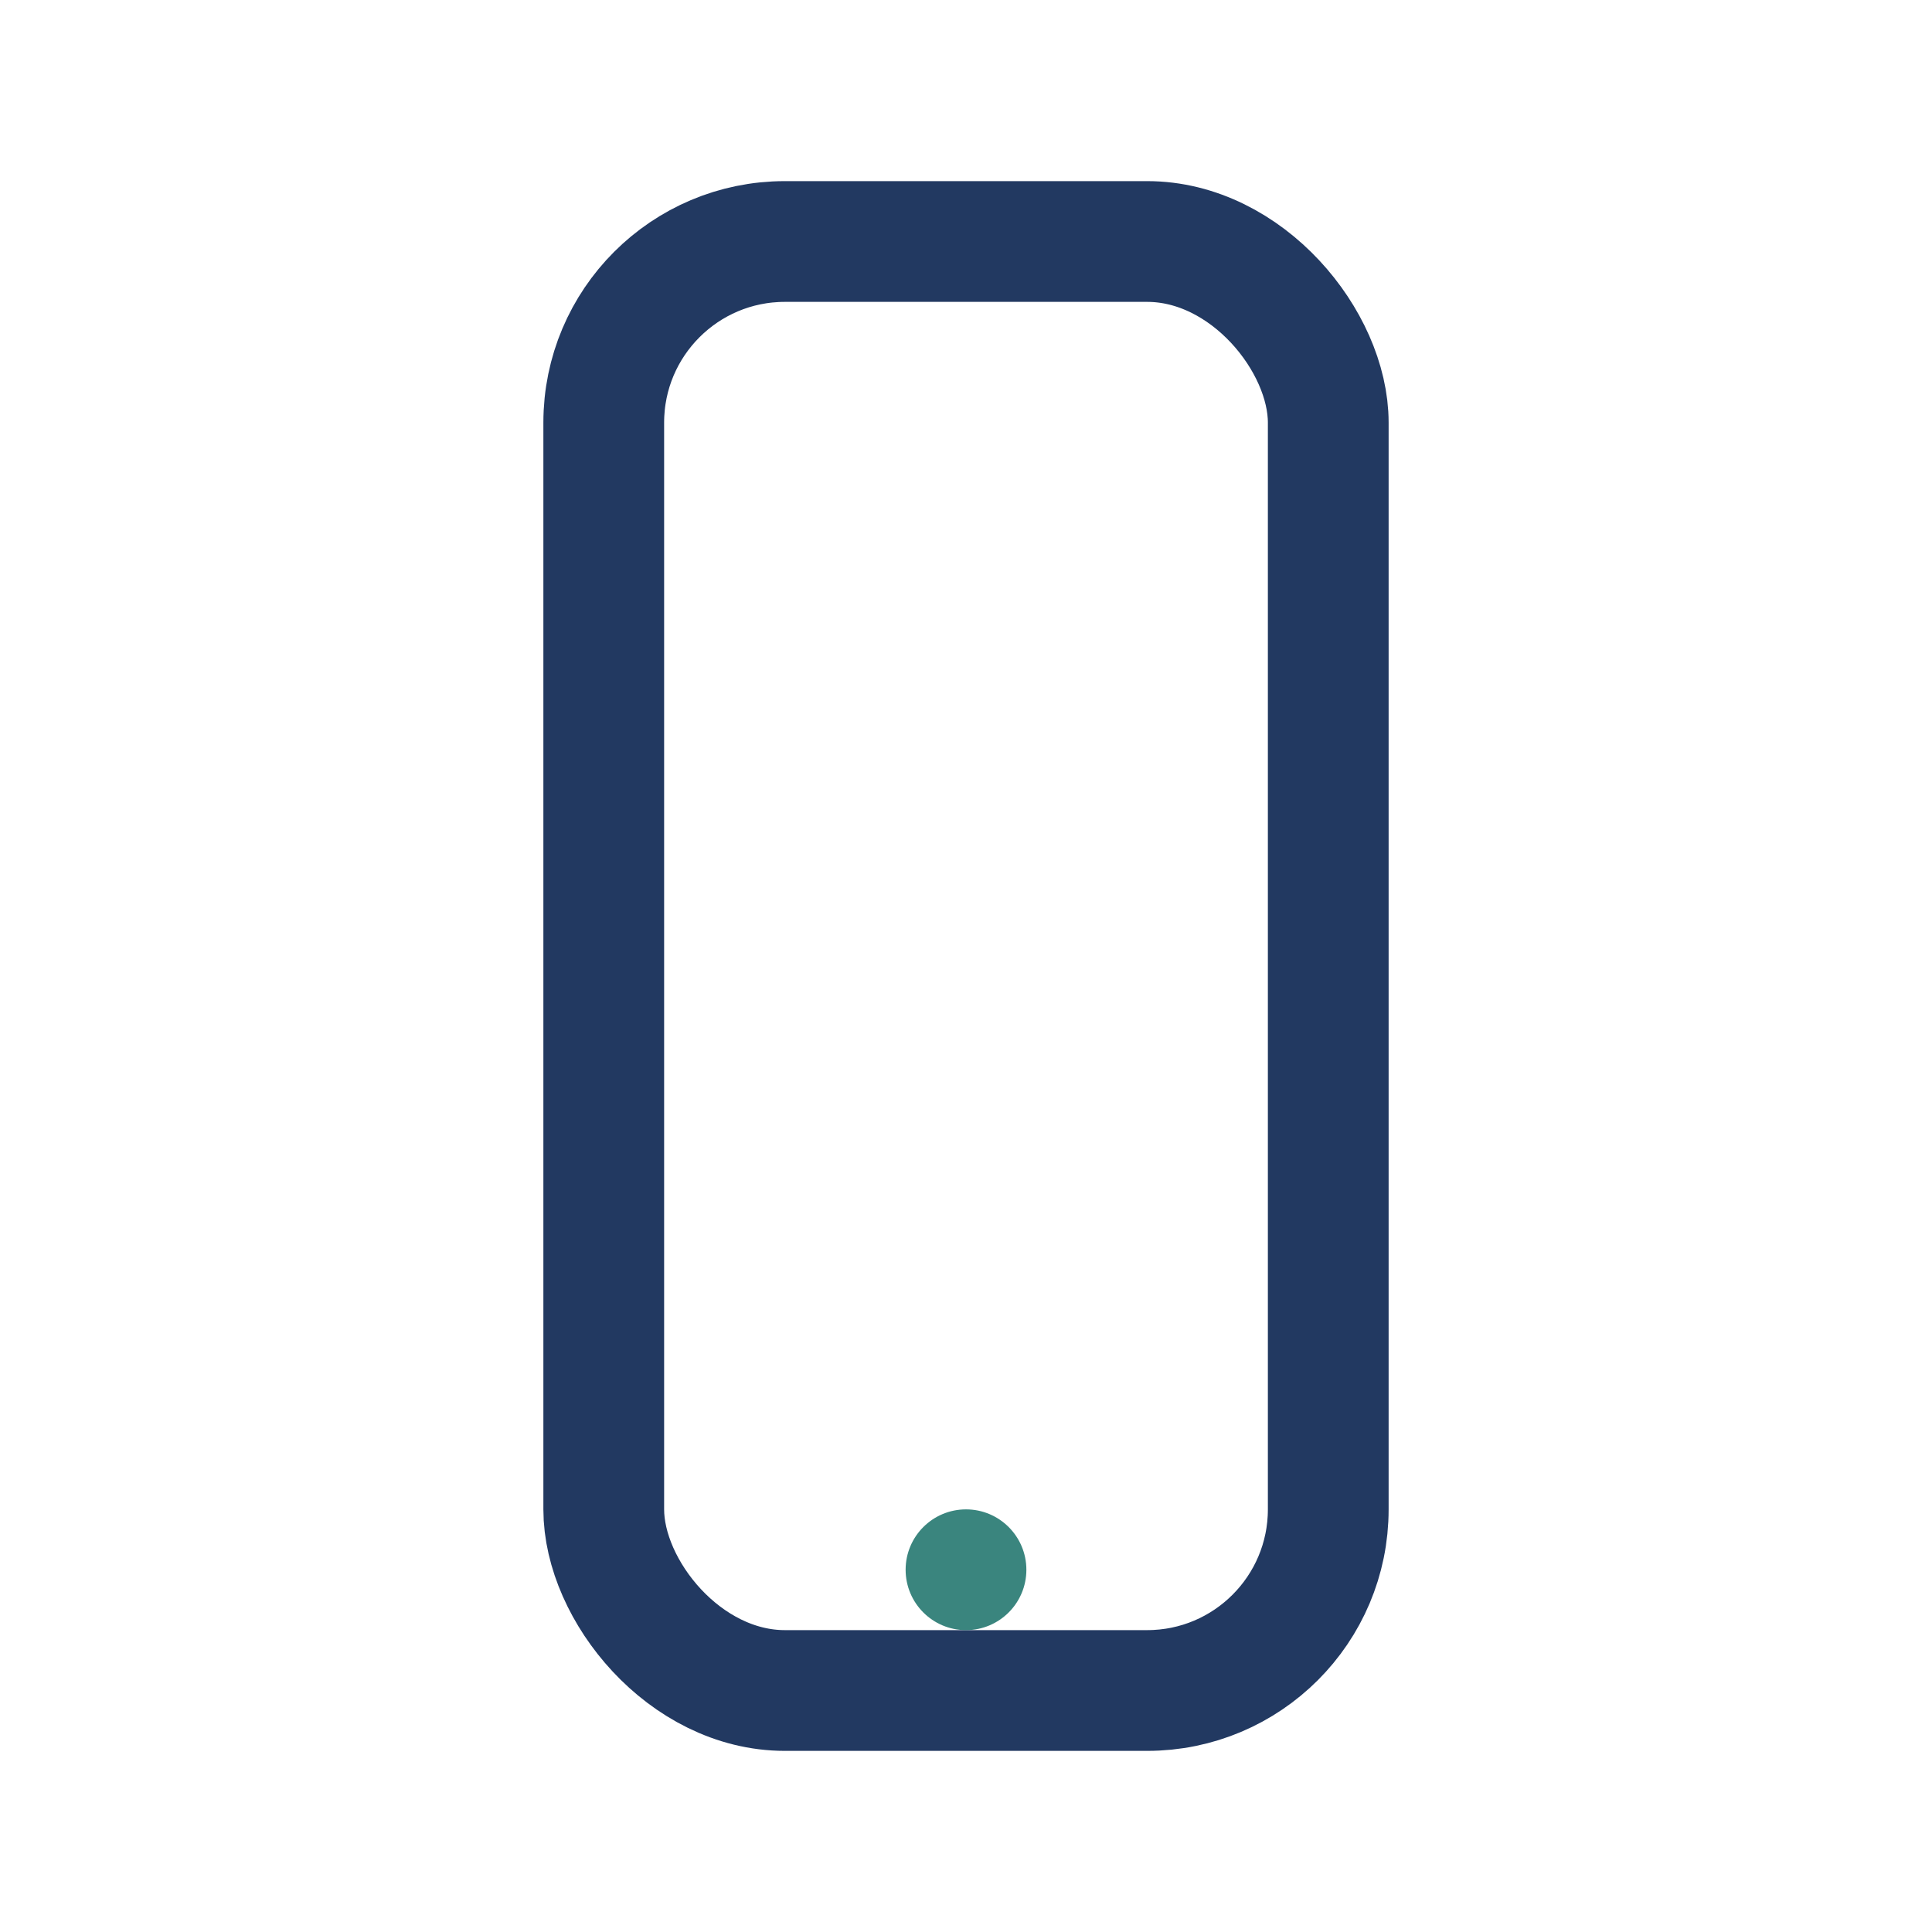 <?xml version="1.0" encoding="UTF-8"?>
<svg xmlns="http://www.w3.org/2000/svg" width="32" height="32" viewBox="0 0 32 32"><rect x="10" y="4" width="12" height="24" rx="3" fill="none" stroke="#223961" stroke-width="2"/><circle cx="16" cy="26" r="1" fill="#3A857E"/></svg>